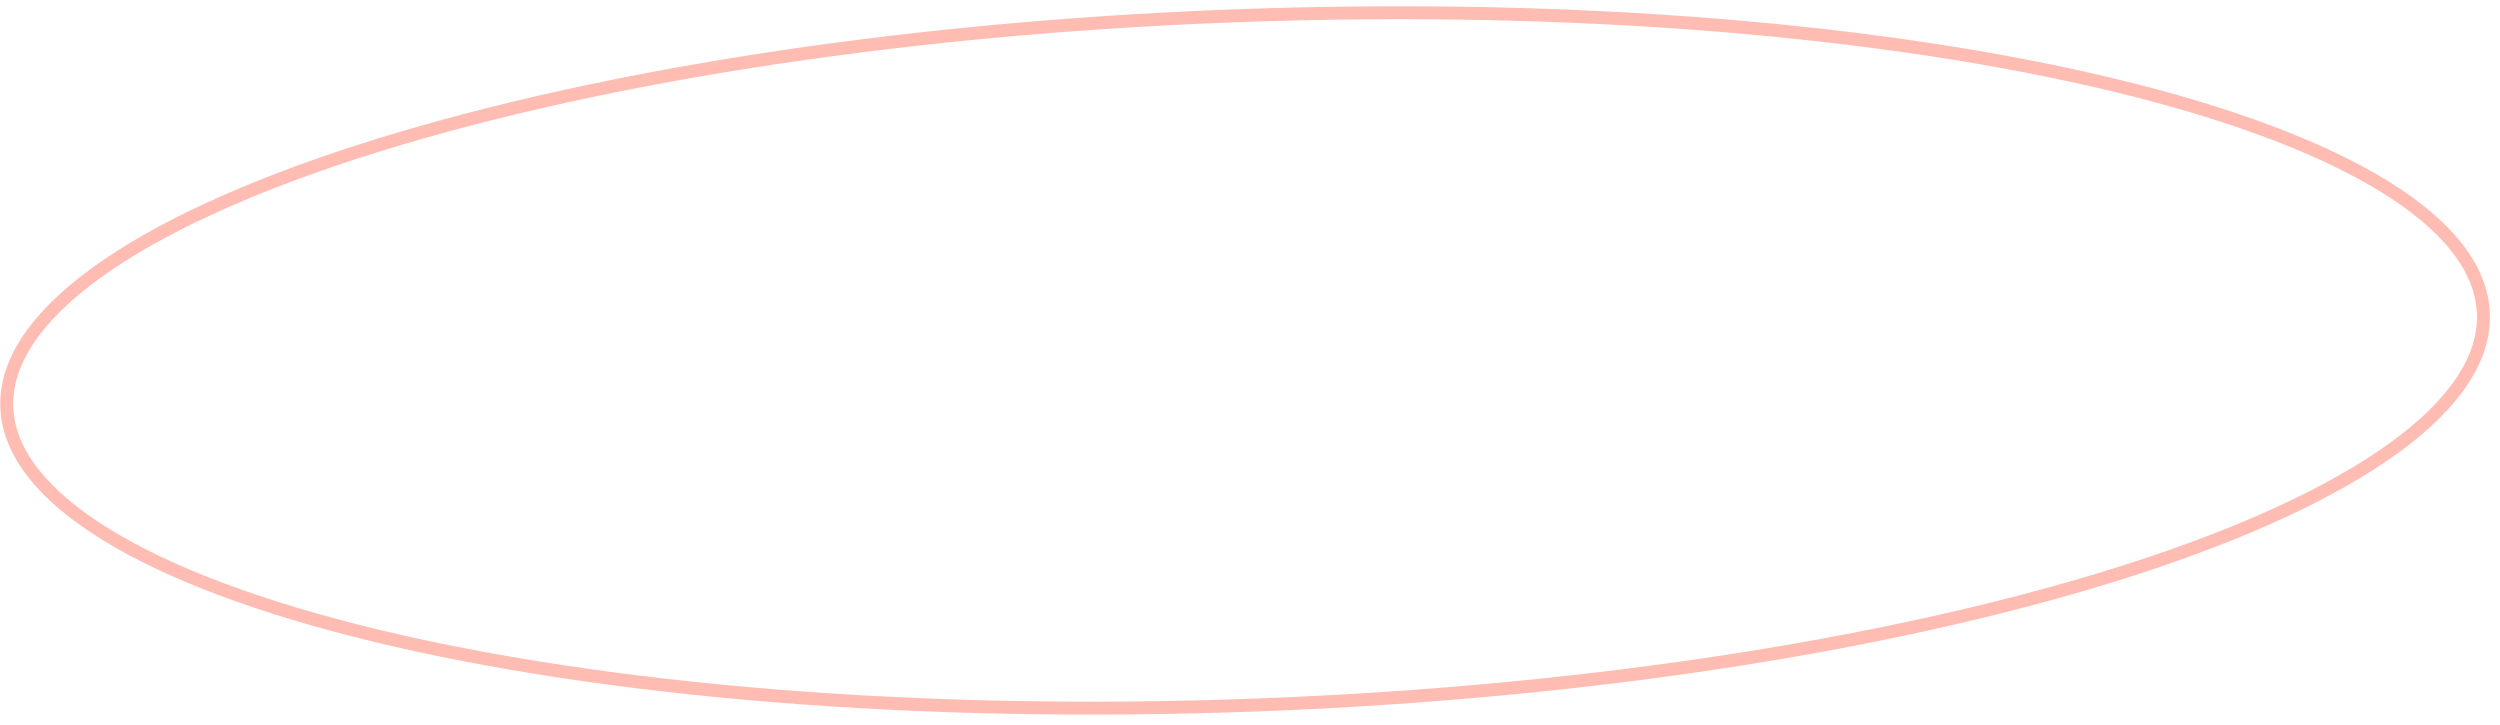 <?xml version="1.0" encoding="UTF-8"?> <svg xmlns="http://www.w3.org/2000/svg" width="193" height="56" viewBox="0 0 193 56" fill="none"><path d="M191.718 24.205C191.85 27.69 189.471 31.218 184.773 34.614C180.093 37.997 173.222 41.163 164.644 43.936C147.494 49.48 123.633 53.418 97.129 54.422C70.625 55.425 46.534 53.303 29.015 49.072C20.251 46.955 13.161 44.317 8.238 41.298C3.297 38.268 0.658 34.929 0.526 31.445C0.394 27.96 2.773 24.431 7.471 21.036C12.151 17.653 19.022 14.487 27.6 11.714C44.75 6.169 68.611 2.232 95.115 1.228C121.619 0.225 145.71 2.347 163.229 6.578C171.993 8.695 179.083 11.332 184.005 14.351C188.947 17.382 191.586 20.721 191.718 24.205Z" stroke="#FFBCB3"></path></svg> 
